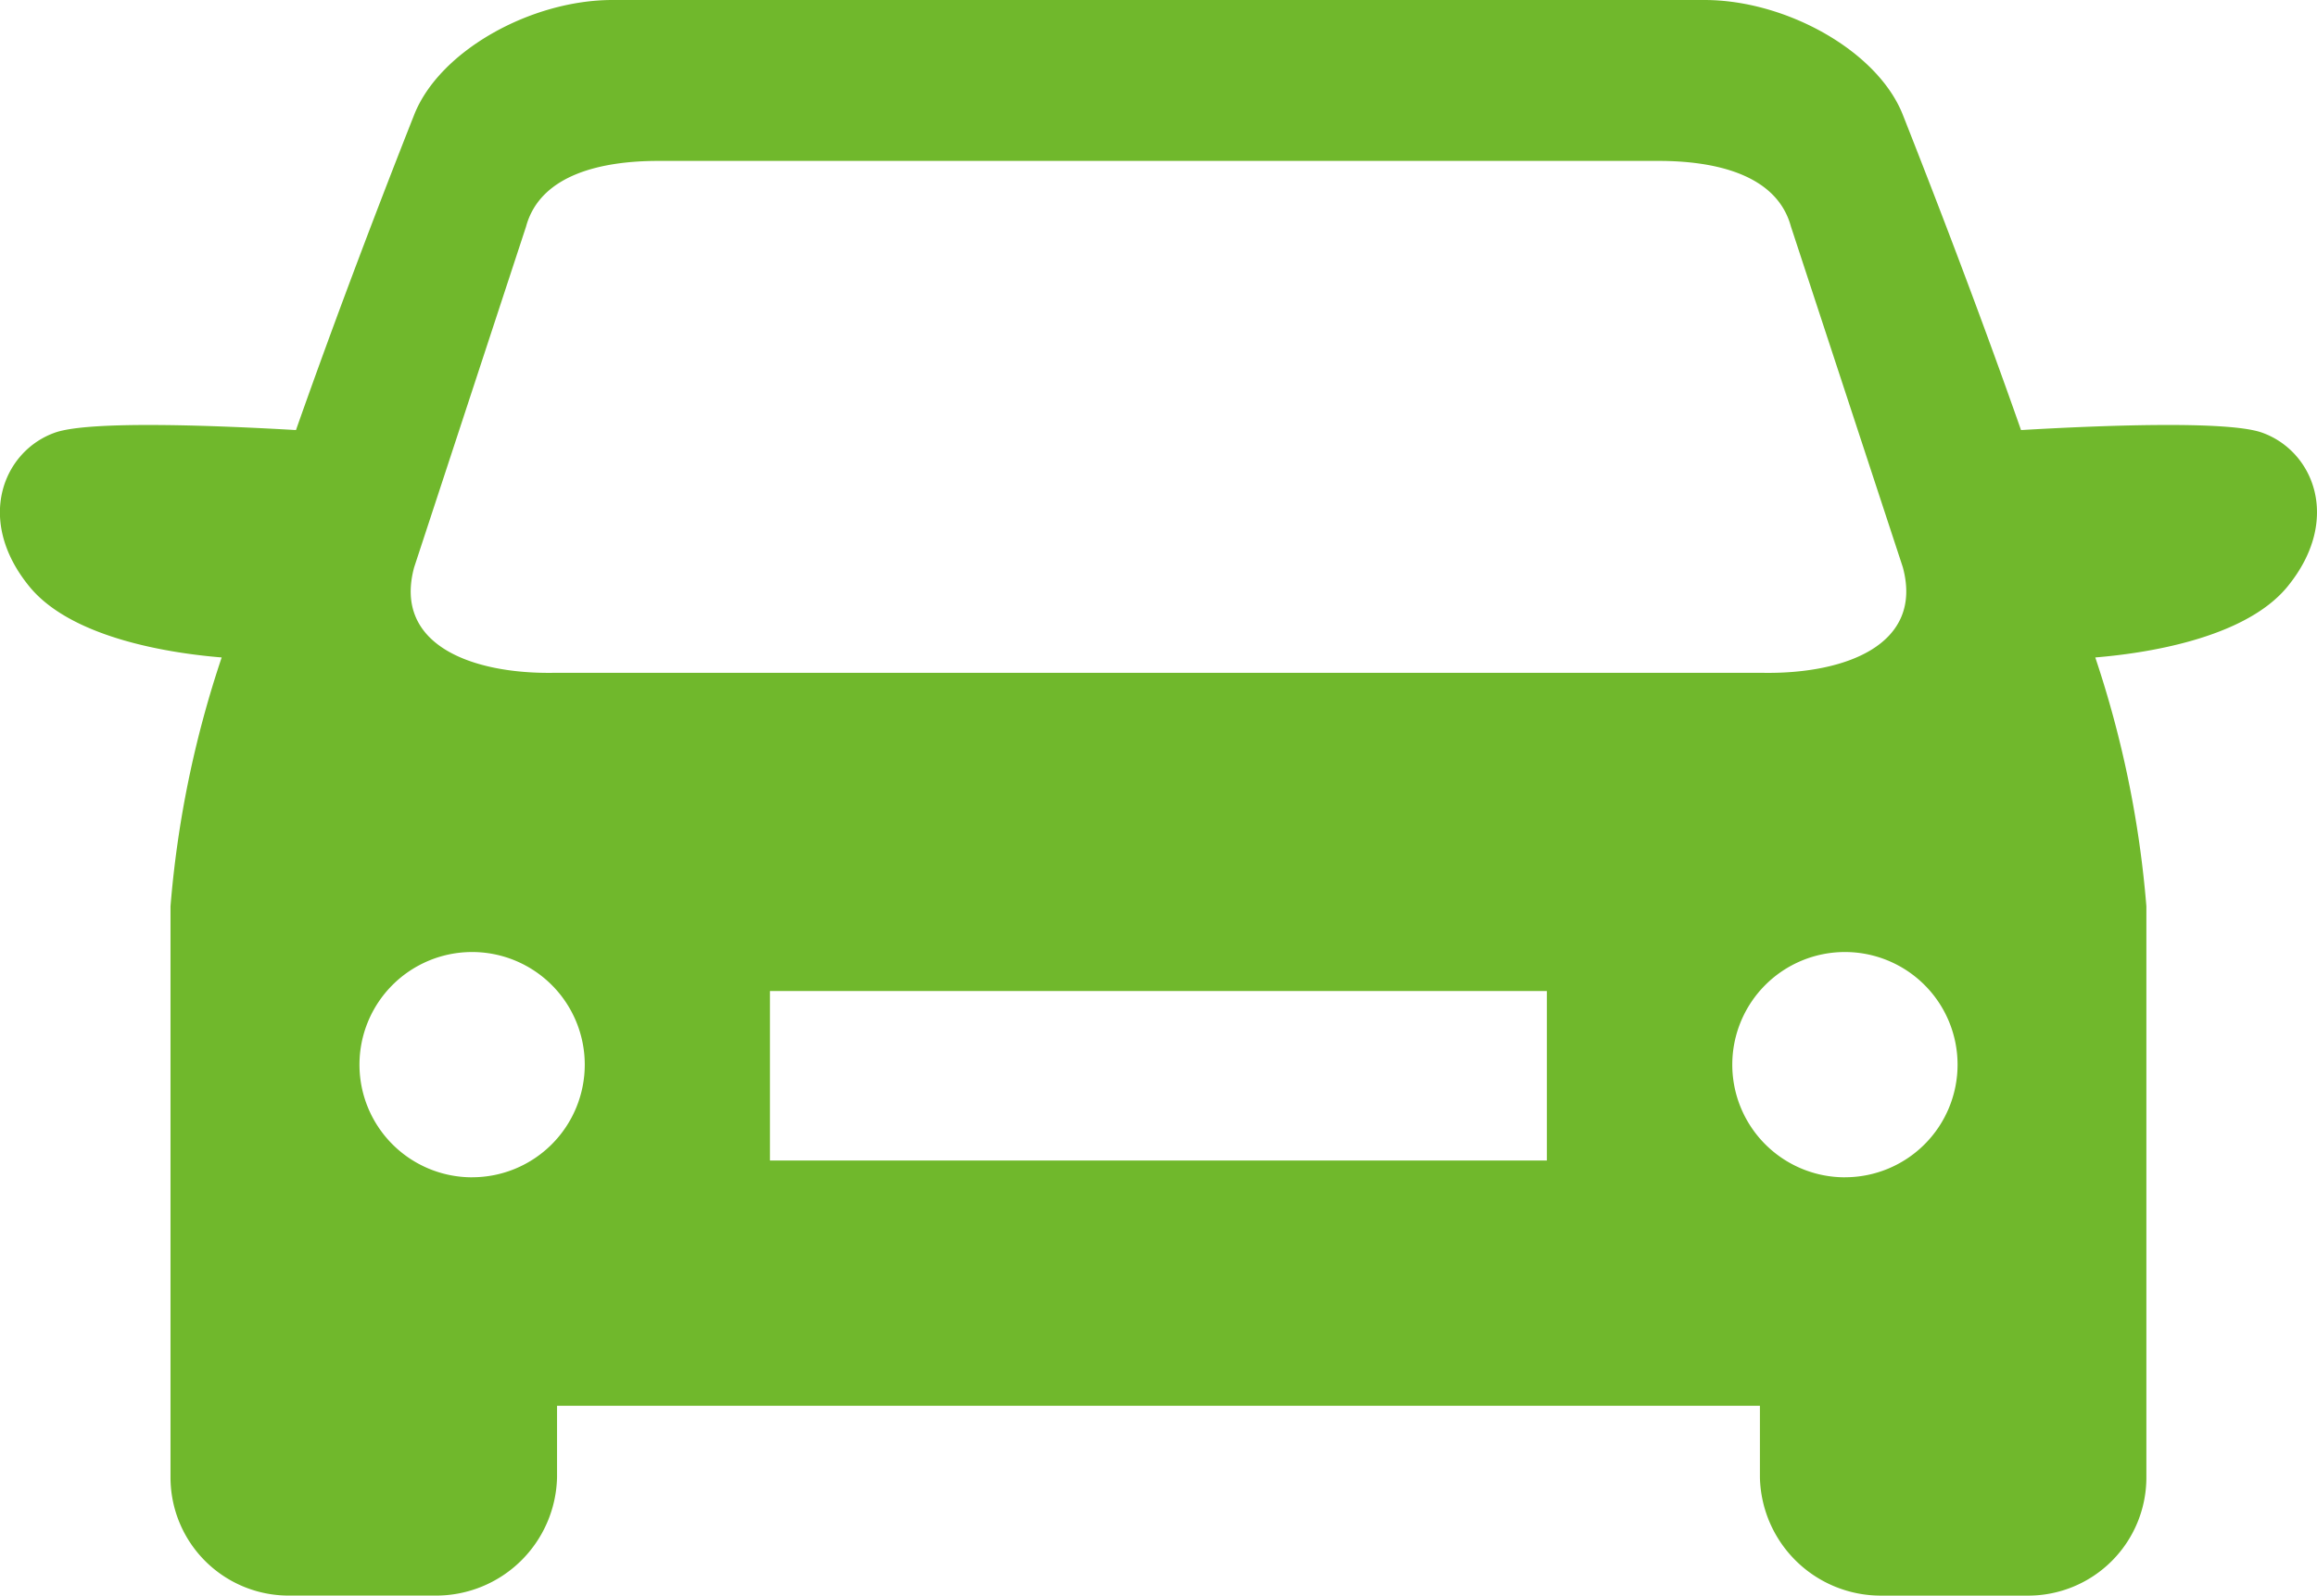 <svg xmlns="http://www.w3.org/2000/svg" width="60.537" height="41.688" viewBox="0 0 60.537 41.688"><defs><style>.a{fill:#70b82c;}</style></defs><path class="a" d="M324.525,469.224c-.919-.322-4.3-.181-6.291-.065-1.1-3.136-2.264-6.149-3.088-8.236-.66-1.673-3.056-3-5.182-3H281.431c-2.125,0-4.52,1.326-5.18,3-.825,2.087-1.983,5.1-3.088,8.236-1.99-.115-5.372-.257-6.291.065-1.351.473-2.1,2.277-.676,4.021,1.131,1.388,3.808,1.756,5.026,1.855a27.3,27.3,0,0,0-1.337,6.5v14.922a3.088,3.088,0,0,0,3.088,3.088h3.838a3.161,3.161,0,0,0,3.173-3.088V494.65h31.428v1.873a3.16,3.16,0,0,0,3.171,3.088h3.838a3.087,3.087,0,0,0,3.088-3.088V481.6a27.372,27.372,0,0,0-1.335-6.5c1.218-.1,3.893-.467,5.025-1.855C326.621,471.5,325.876,469.7,324.525,469.224Zm-48.274,3.52,2.923-8.9c.374-1.383,2.02-1.717,3.452-1.717h26.143c1.434,0,3.081.335,3.454,1.717l2.923,8.9c.549,2.032-1.516,2.785-3.621,2.758H279.87C277.767,475.529,275.7,474.776,276.251,472.744Zm1.514,15.938a2.943,2.943,0,1,1,2.943-2.943A2.942,2.942,0,0,1,277.765,488.681Zm28.081-.439h-20.3v-4.428h20.3Zm7.787.439a2.943,2.943,0,1,1,2.943-2.943A2.942,2.942,0,0,1,313.633,488.681Z" transform="translate(-265.43 -457.923)"/></svg>